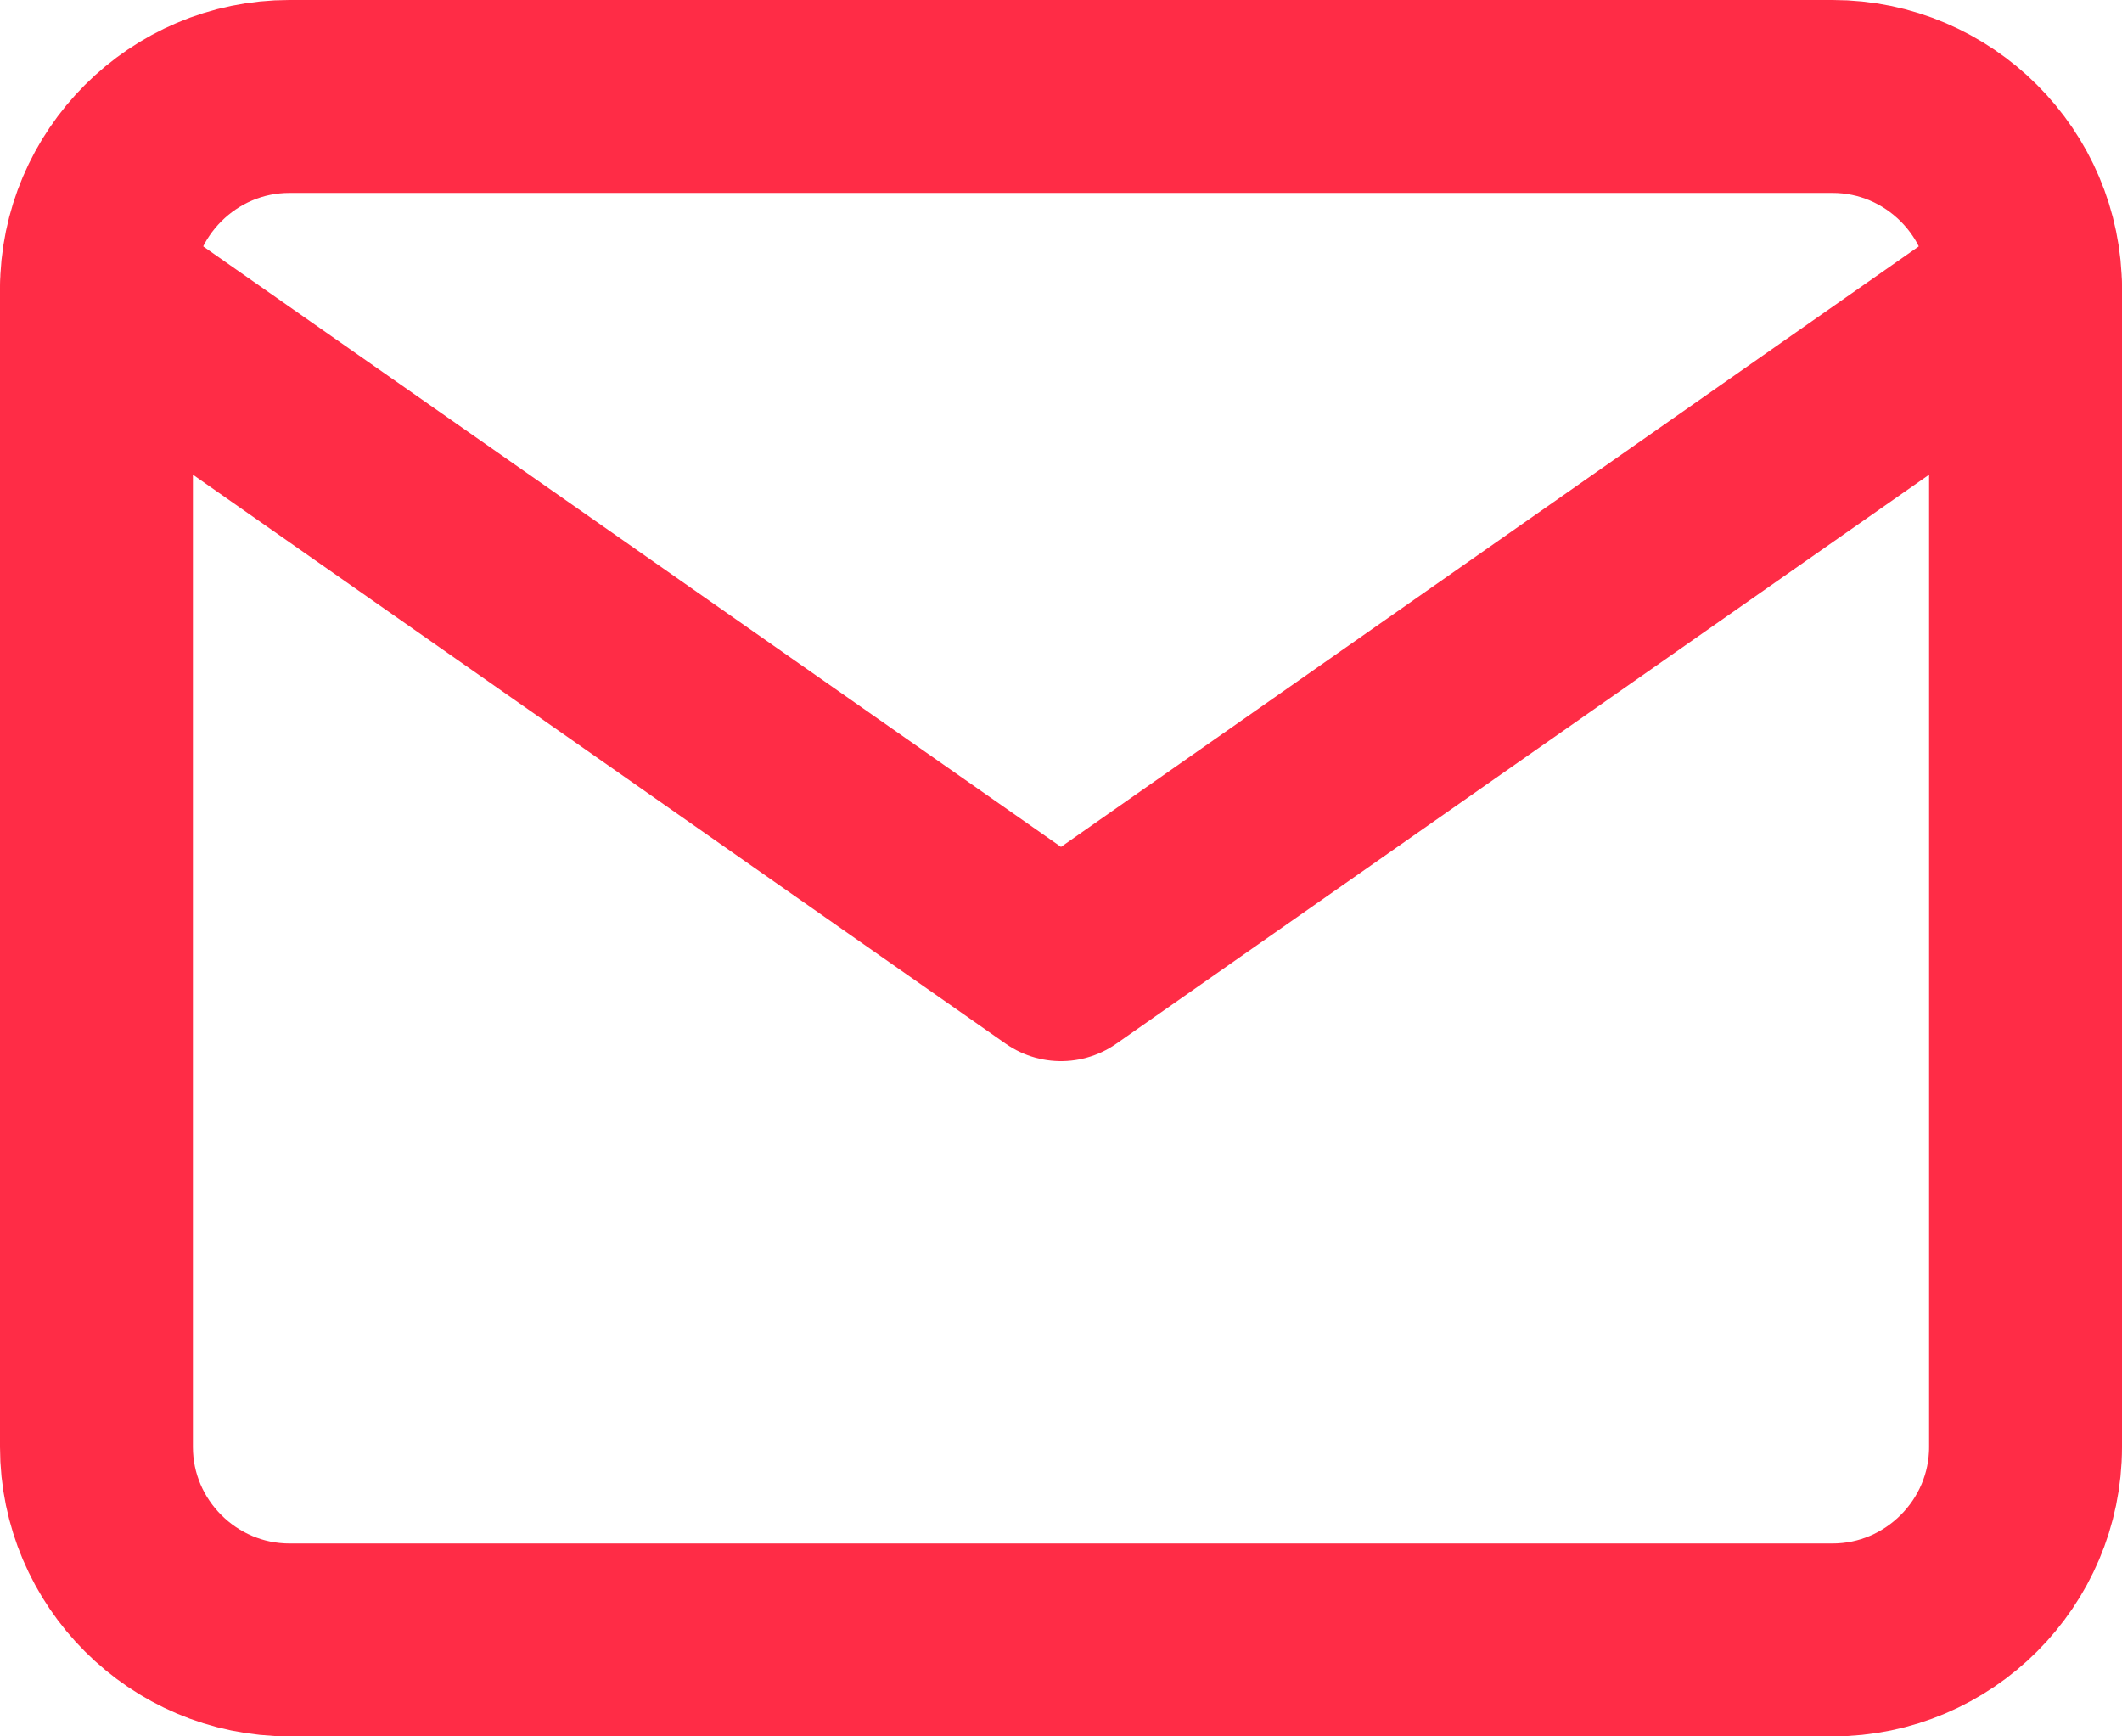 <svg xmlns="http://www.w3.org/2000/svg" xmlns:xlink="http://www.w3.org/1999/xlink" width="22" height="18" viewBox="0 0 22 18"><defs><path id="6uu3a" d="M117 2209h16c1.1 0 2 .9 2 2v12c0 1.1-.9 2-2 2h-16c-1.1 0-2-.9-2-2v-12c0-1.1.9-2 2-2z"/><path id="6uu3b" d="M135 2211l-10 7-10-7"/></defs><g><g transform="translate(-114 -2208)"><g><use fill="#fff" fill-opacity="0" stroke="#ff2c46" stroke-linecap="round" stroke-linejoin="round" stroke-miterlimit="50" stroke-width="2" xlink:href="#6uu3a"/></g><g><use fill="#fff" fill-opacity="0" stroke="#ff2c46" stroke-linecap="round" stroke-linejoin="round" stroke-miterlimit="50" stroke-width="2" xlink:href="#6uu3b"/></g></g></g></svg>